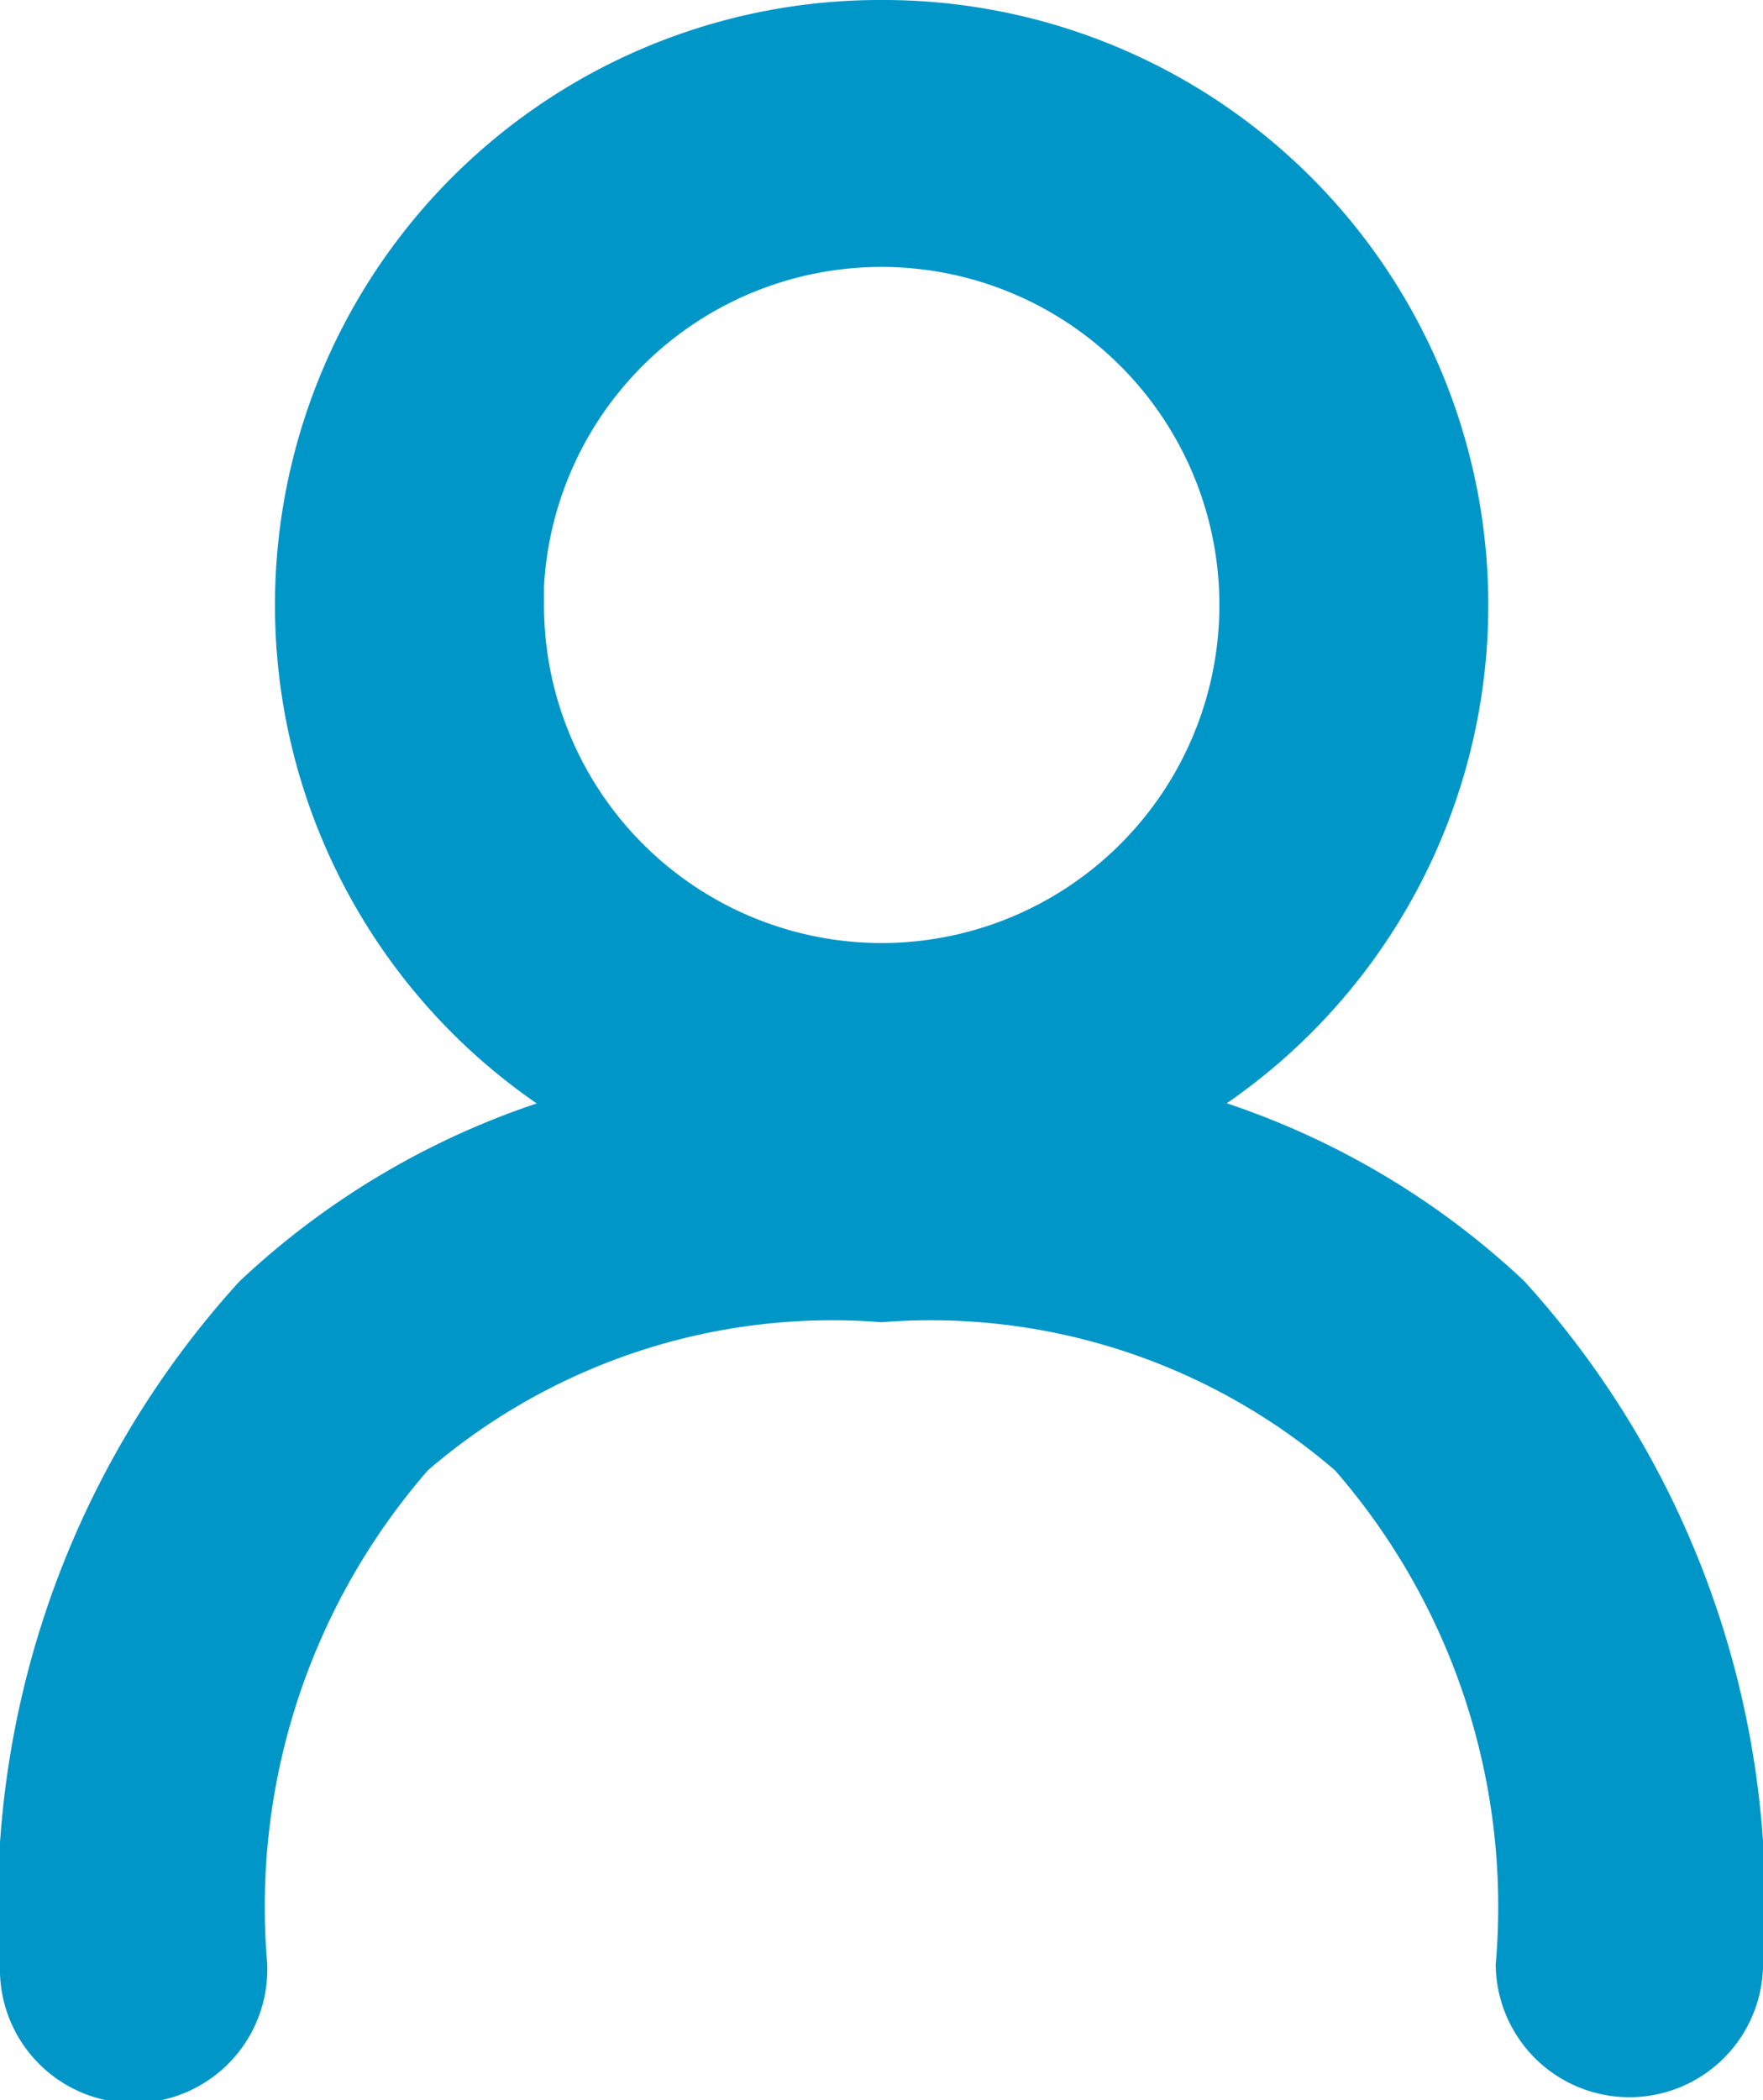 <svg xmlns="http://www.w3.org/2000/svg" width="14.085" height="16.773" viewBox="0 0 14.085 16.773"><g id="person" transform="translate(0.5 0.5)"><path id="Path_411" data-name="Path 411" d="M13.022,2.8a4.333,4.333,0,0,0-1.2,8.5,5.949,5.949,0,0,0-3.574,1.587A6.906,6.906,0,0,0,6.48,18.005a.568.568,0,1,0,1.135,0,5.808,5.808,0,0,1,1.43-4.317,5.45,5.45,0,0,1,3.977-1.329A5.45,5.45,0,0,1,17,13.689a5.808,5.808,0,0,1,1.43,4.317.568.568,0,0,0,1.135,0A6.906,6.906,0,0,0,17.8,12.882,5.949,5.949,0,0,0,14.225,11.3a4.333,4.333,0,0,0-1.2-8.5Zm-3.2,4.332a3.2,3.2,0,1,1,3.2,3.2A3.2,3.2,0,0,1,9.826,7.132Z" transform="translate(-6.48 -2.8)" fill="#0096c8" stroke="#0096c8" stroke-width="1" fill-rule="evenodd"></path></g></svg>
